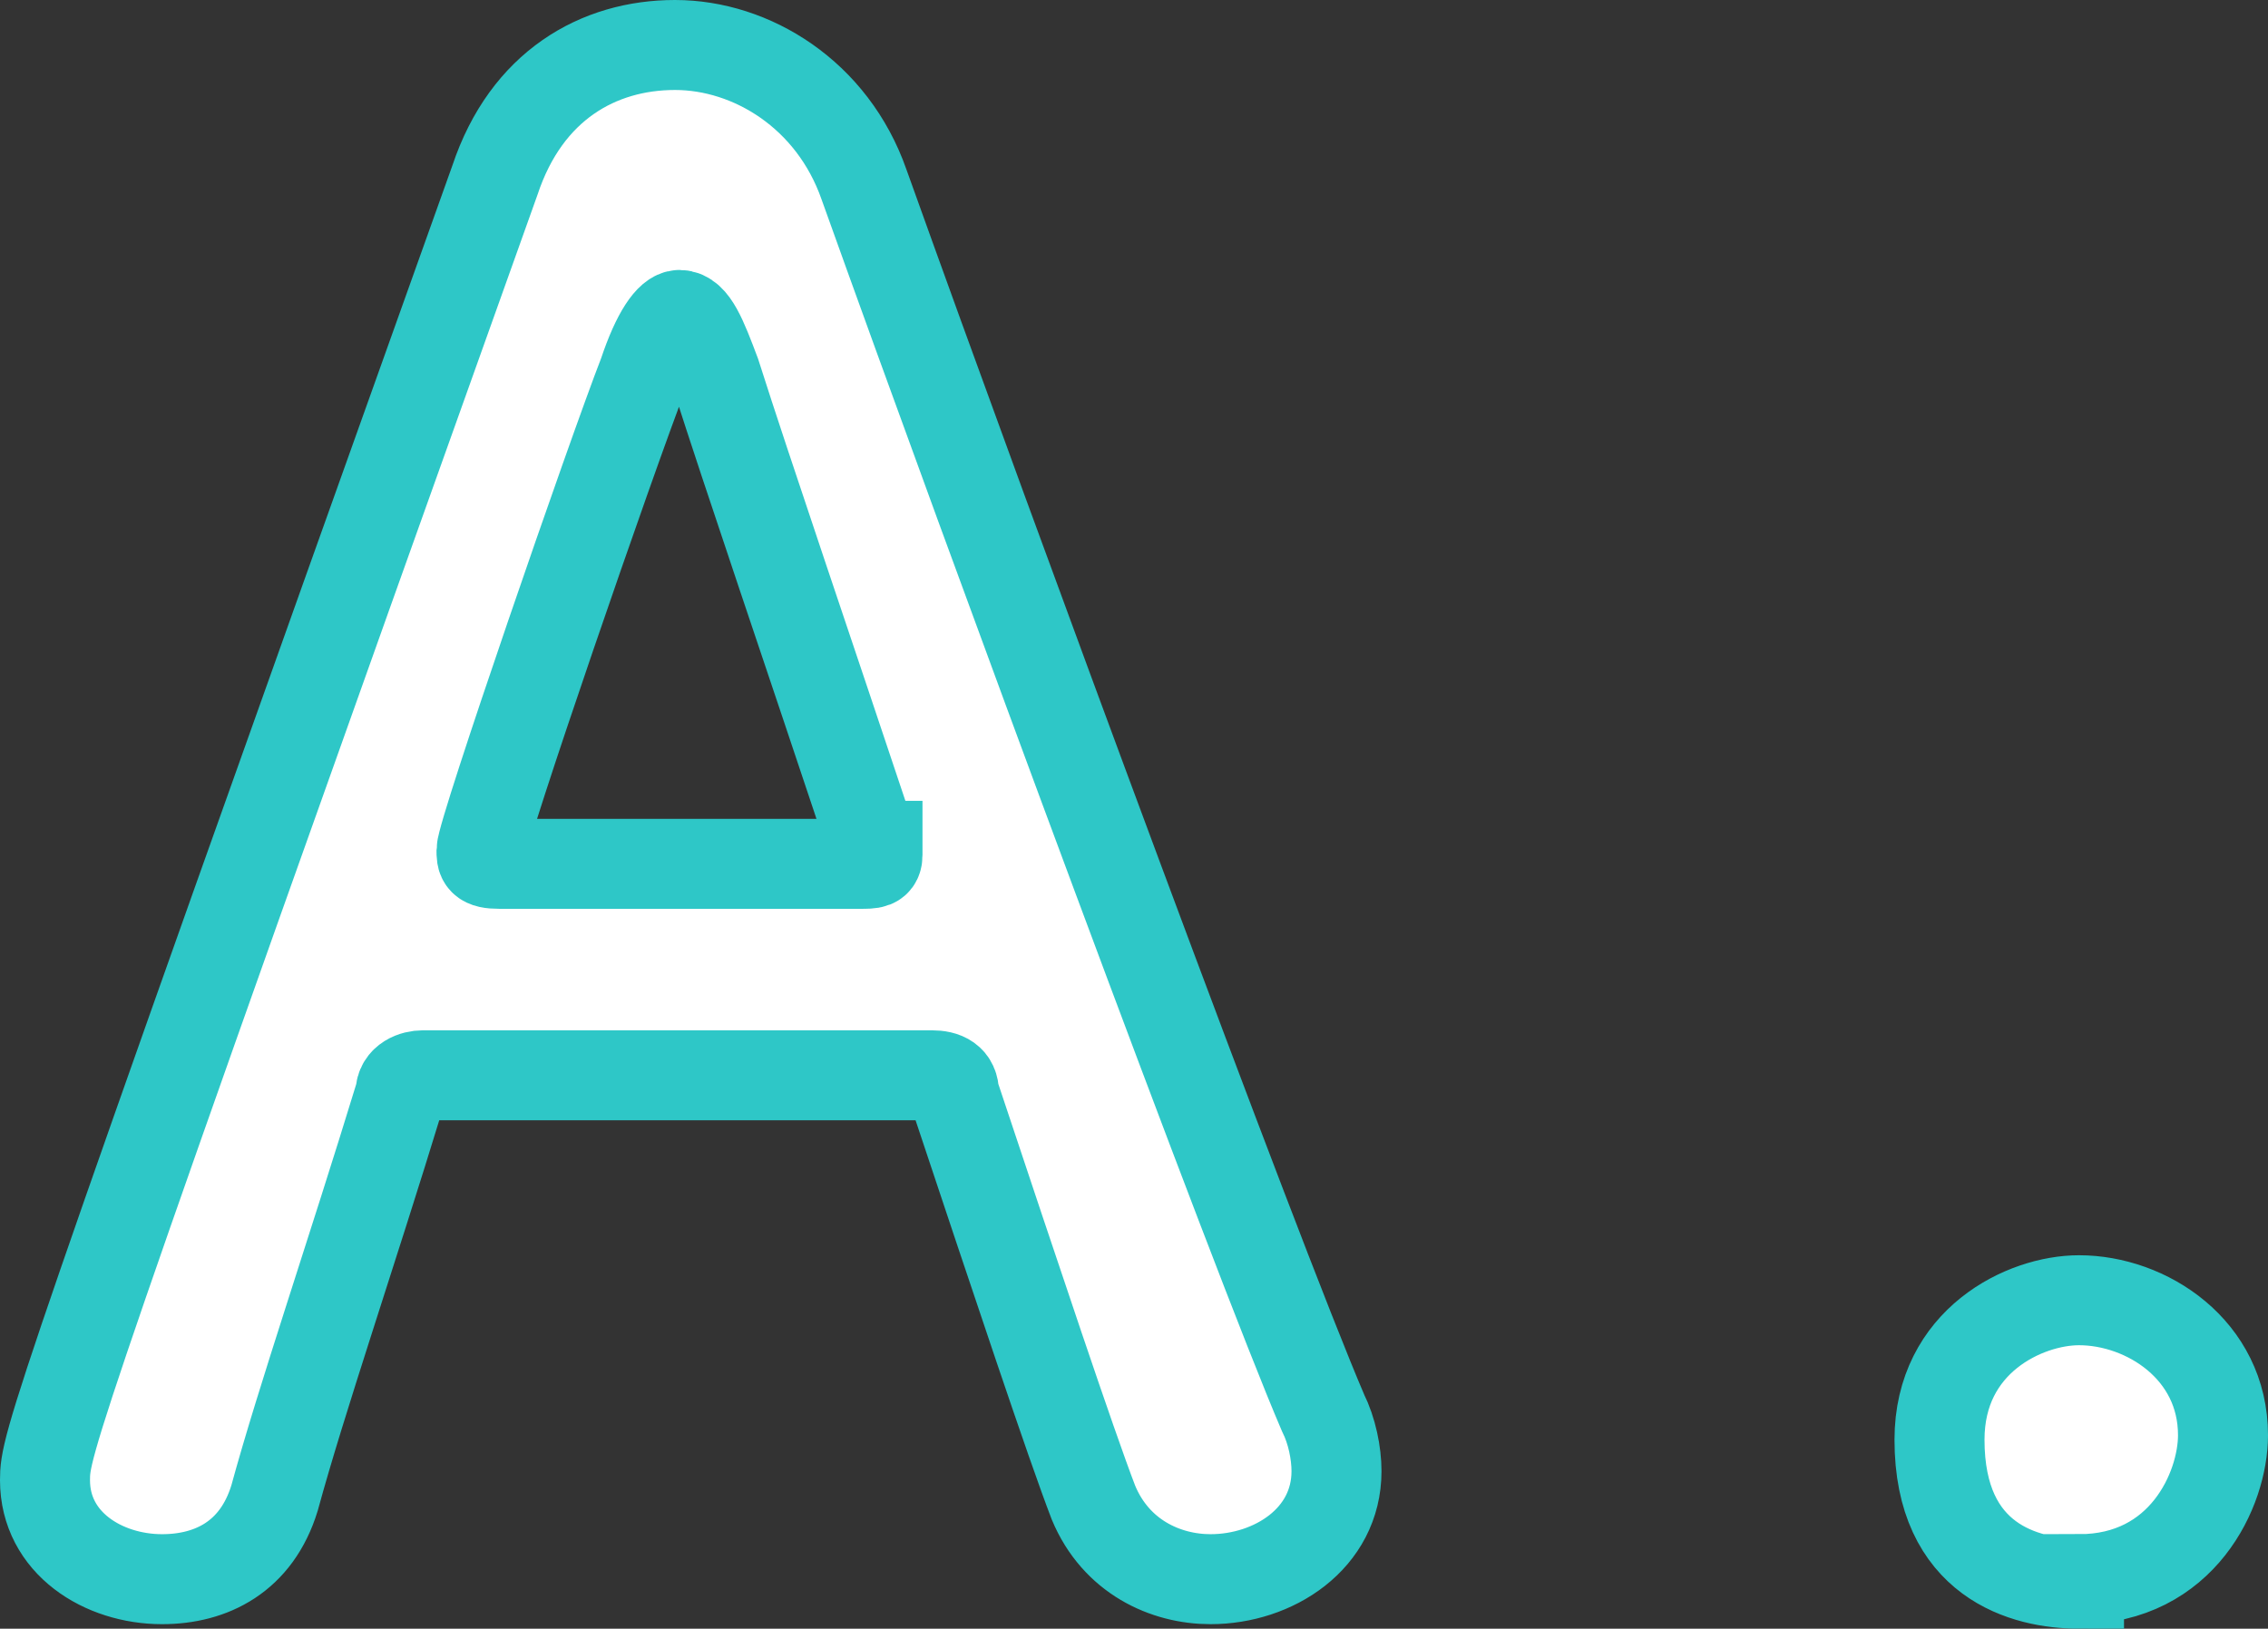<svg id="Layer_2" xmlns="http://www.w3.org/2000/svg" viewBox="0 0 5.04 3.62"><rect x="0" y="0" width="5.04" height="3.62" fill="#333333" stroke="none"/><defs><style>.cls-1{fill:#fff;stroke:#2ec7c7;stroke-miterlimit:10;stroke-width:.2px}</style></defs><g id="_レイヤー_2"><path class="cls-1" d="M2.69 3.51c-.1 0-.21-.05-.26-.17-.05-.13-.17-.49-.31-.91 0-.03-.02-.04-.05-.04H.94c-.02 0-.05.01-.05.04-.11.36-.22.68-.28.9-.04.13-.14.18-.25.18-.13 0-.26-.08-.26-.22 0-.08.01-.12 1-2.89.07-.21.23-.3.4-.3s.35.11.42.31c.29.81.87 2.38 1.02 2.73.02.04.03.09.03.13 0 .15-.14.24-.28.24zm-.75-1.63c-.14-.42-.28-.83-.35-1.05C1.56.75 1.54.7 1.51.7c-.02 0-.05.04-.08.13-.07.18-.36 1.02-.36 1.06 0 .02 0 .03.04.03h.8c.03 0 .04 0 .04-.02v-.02zM4.62 3.52c-.12 0-.31-.05-.31-.32 0-.22.19-.31.31-.31.15 0 .32.11.32.3 0 .12-.09.32-.32.32z"/></g></svg>